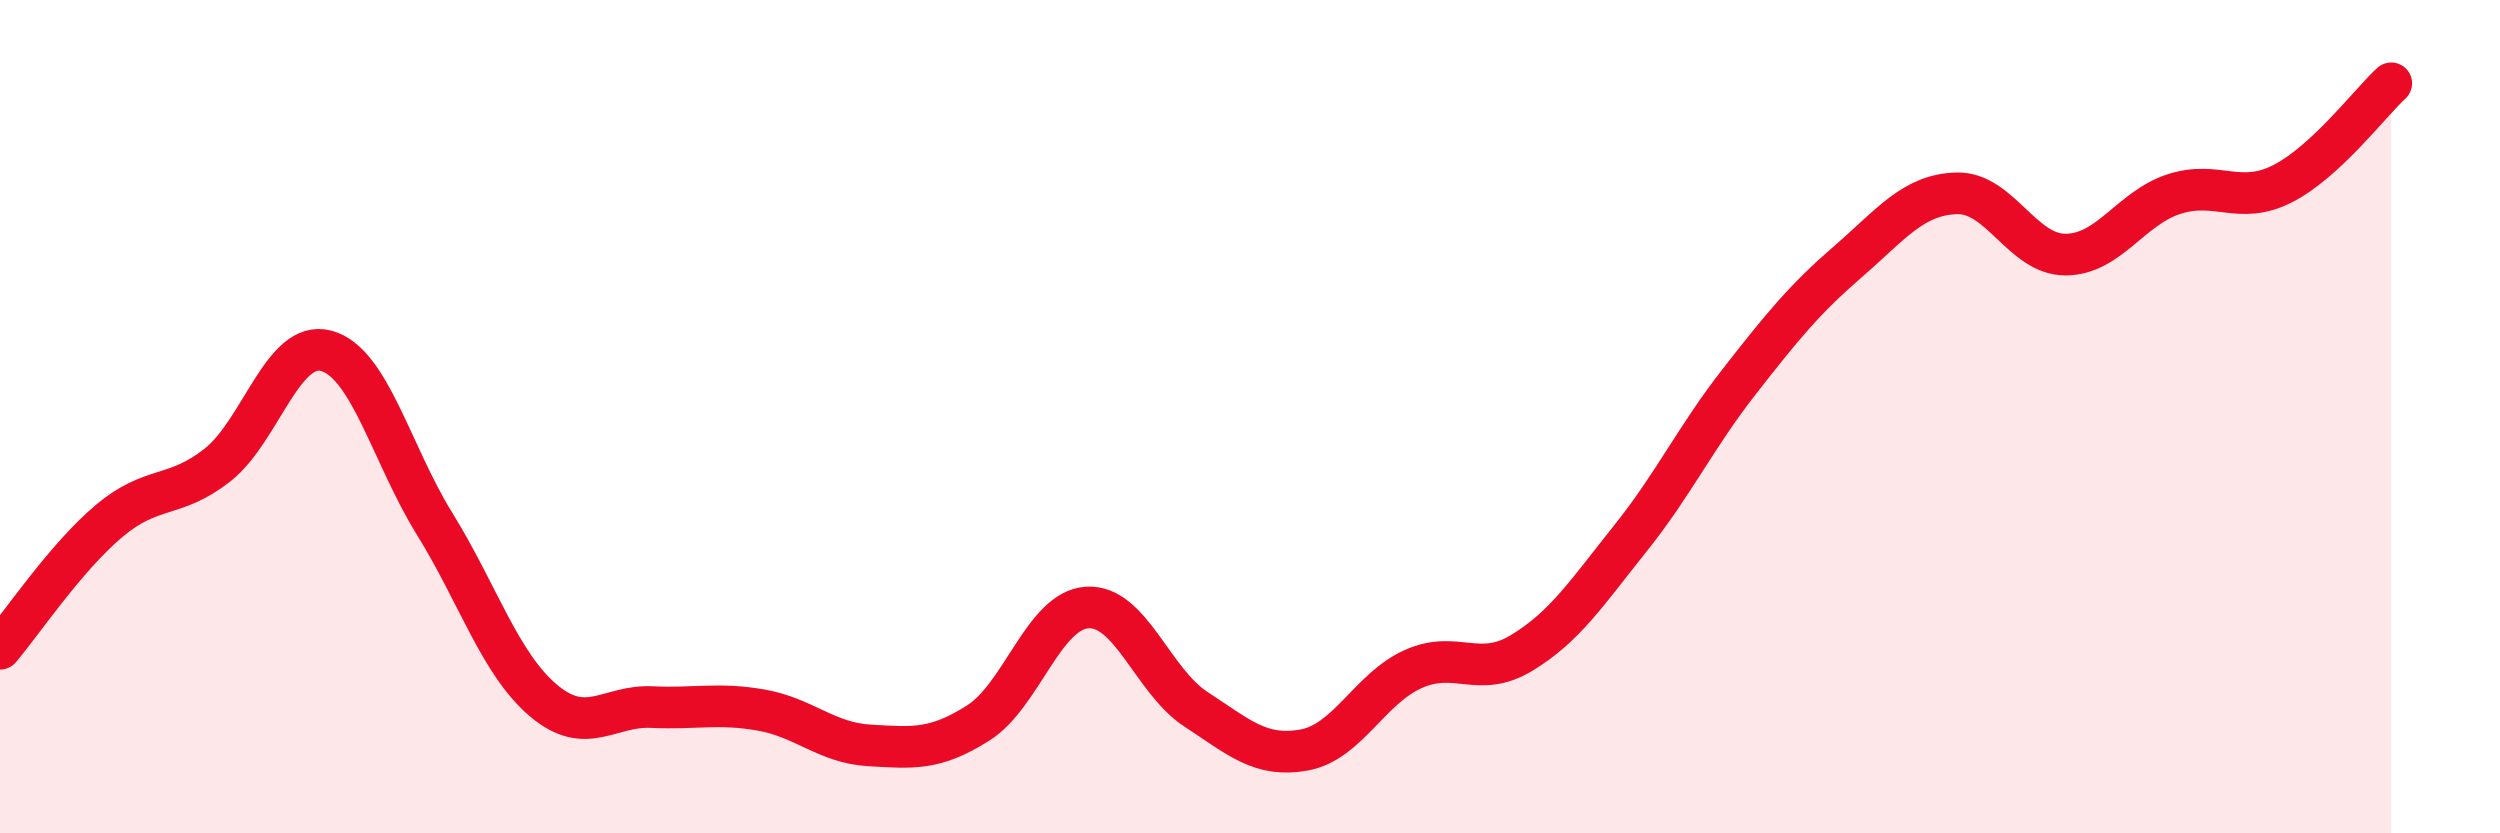 
    <svg width="60" height="20" viewBox="0 0 60 20" xmlns="http://www.w3.org/2000/svg">
      <path
        d="M 0,15.57 C 0.52,14.96 1.57,13.39 2.61,12.51 C 3.65,11.63 4.18,11.98 5.22,11.16 C 6.26,10.34 6.79,8.14 7.83,8.42 C 8.87,8.7 9.39,10.89 10.43,12.57 C 11.47,14.25 12,15.93 13.04,16.81 C 14.08,17.69 14.61,16.92 15.65,16.97 C 16.69,17.02 17.22,16.86 18.26,17.04 C 19.3,17.22 19.83,17.83 20.87,17.89 C 21.91,17.95 22.44,18.01 23.48,17.35 C 24.52,16.69 25.05,14.65 26.09,14.58 C 27.13,14.51 27.66,16.34 28.7,17.02 C 29.74,17.7 30.26,18.19 31.3,18 C 32.34,17.81 32.87,16.53 33.91,16.06 C 34.95,15.59 35.48,16.3 36.52,15.67 C 37.56,15.04 38.09,14.22 39.13,12.92 C 40.17,11.62 40.7,10.49 41.74,9.16 C 42.78,7.83 43.31,7.18 44.35,6.28 C 45.39,5.38 45.92,4.67 46.96,4.64 C 48,4.61 48.53,6.11 49.57,6.11 C 50.61,6.11 51.13,5 52.17,4.66 C 53.21,4.32 53.74,4.94 54.78,4.41 C 55.82,3.88 56.87,2.48 57.39,2L57.39 20L0 20Z"
        fill="#EB0A25"
        opacity="0.1"
        stroke-linecap="round"
        stroke-linejoin="round"
      />
      <path
        d="M 0,15.57 C 0.52,14.96 1.57,13.39 2.61,12.51 C 3.65,11.63 4.18,11.98 5.22,11.16 C 6.26,10.34 6.79,8.14 7.83,8.42 C 8.87,8.7 9.39,10.89 10.43,12.57 C 11.47,14.25 12,15.93 13.04,16.81 C 14.08,17.69 14.61,16.92 15.65,16.97 C 16.69,17.02 17.22,16.86 18.26,17.04 C 19.3,17.22 19.83,17.83 20.87,17.89 C 21.91,17.95 22.44,18.01 23.48,17.35 C 24.52,16.69 25.05,14.65 26.09,14.58 C 27.13,14.51 27.66,16.34 28.7,17.02 C 29.74,17.7 30.26,18.19 31.3,18 C 32.34,17.81 32.87,16.53 33.91,16.06 C 34.95,15.59 35.48,16.3 36.52,15.67 C 37.56,15.04 38.09,14.22 39.13,12.92 C 40.17,11.62 40.7,10.49 41.74,9.16 C 42.78,7.83 43.31,7.18 44.35,6.28 C 45.39,5.38 45.92,4.67 46.96,4.64 C 48,4.61 48.53,6.11 49.57,6.11 C 50.61,6.11 51.13,5 52.17,4.66 C 53.21,4.32 53.74,4.94 54.78,4.41 C 55.82,3.88 56.87,2.48 57.39,2"
        stroke="#EB0A25"
        stroke-width="1"
        fill="none"
        stroke-linecap="round"
        stroke-linejoin="round"
      />
    </svg>
  